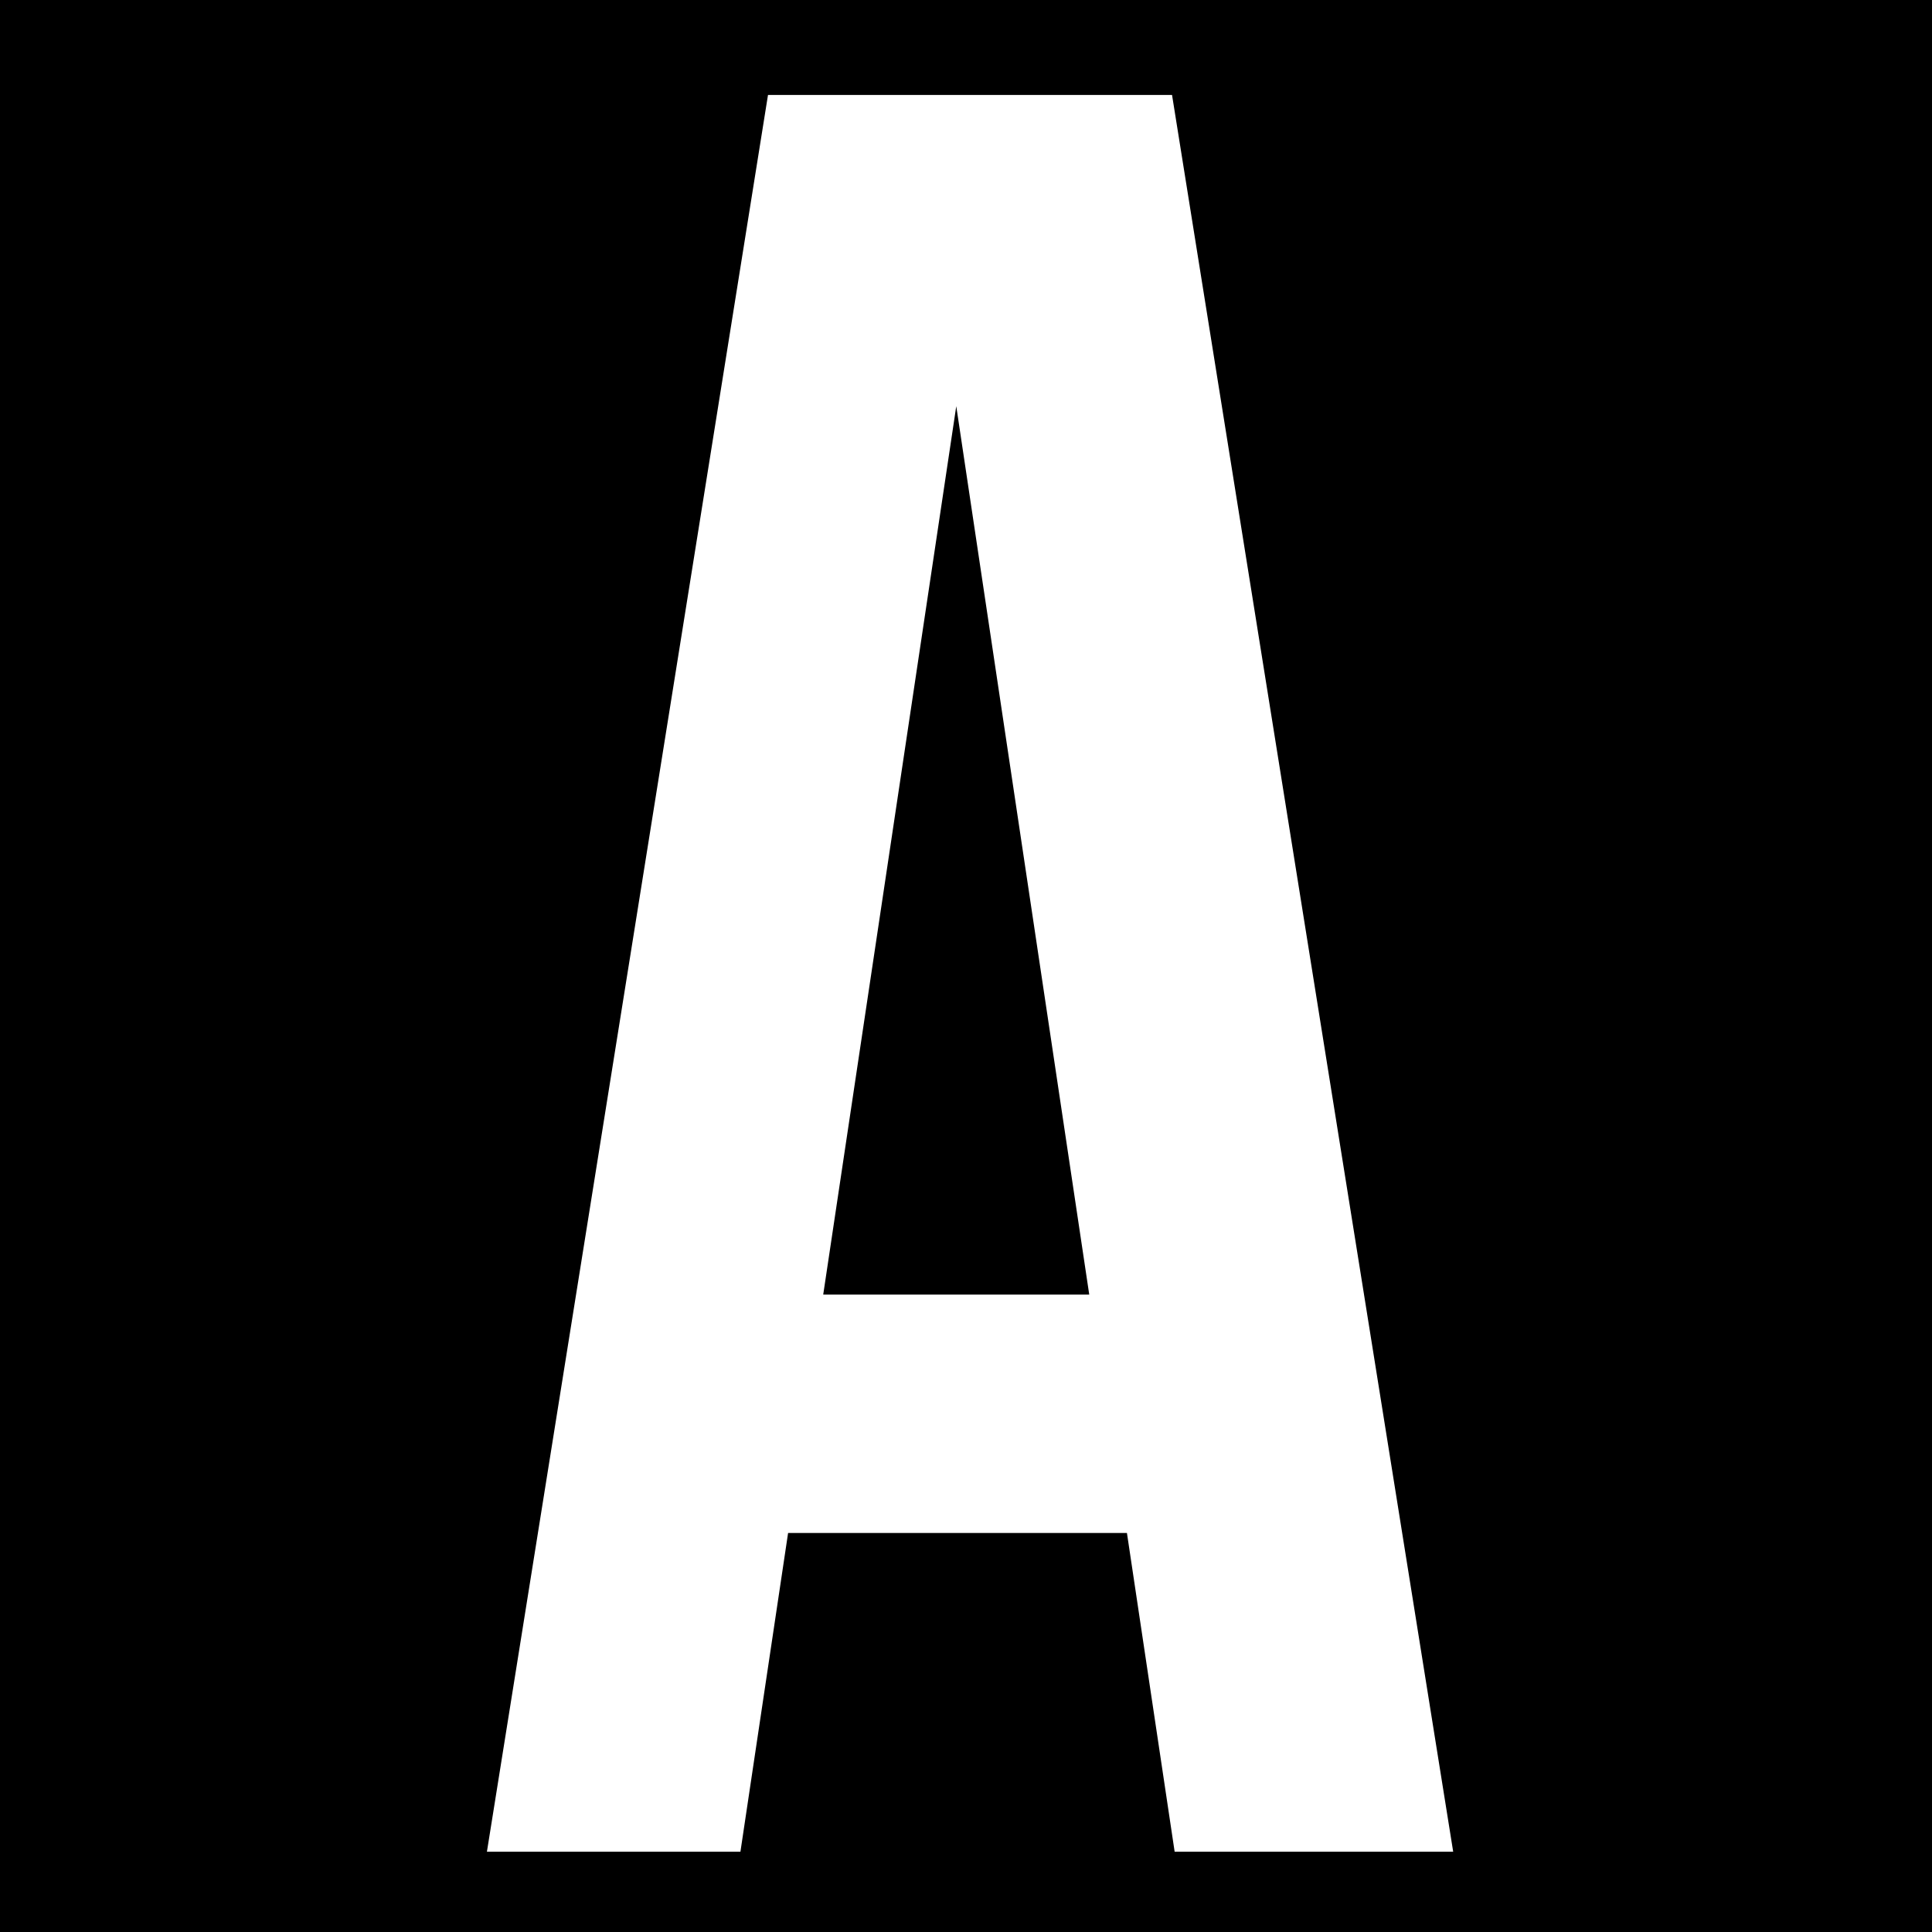 <?xml version="1.0" encoding="UTF-8"?>
<svg xmlns="http://www.w3.org/2000/svg" xmlns:xlink="http://www.w3.org/1999/xlink" width="260" height="260" viewBox="0 0 260 260">
  <rect x="0" y="0" width="260" height="260" fill="#808080" stroke="none"/>
  <defs>
    <clipPath id="clip-_209764_animato">
      <rect width="260" height="260"></rect>
    </clipPath>
  </defs>
  <g id="_209764_animato" data-name="209764_animato" clip-path="url(#clip-_209764_animato)">
    <rect width="260" height="260"></rect>
    <path id="Path_40884" data-name="Path 40884" d="M63.163,41.889,81.058,161.445h-35.8ZM37.828,0,0,236.426H34.116l6.415-42.9h45.6l6.421,42.9h37.485L92.2,0Z" transform="translate(65.527 12.775)" fill="#fff"></path>
  </g>
</svg>
